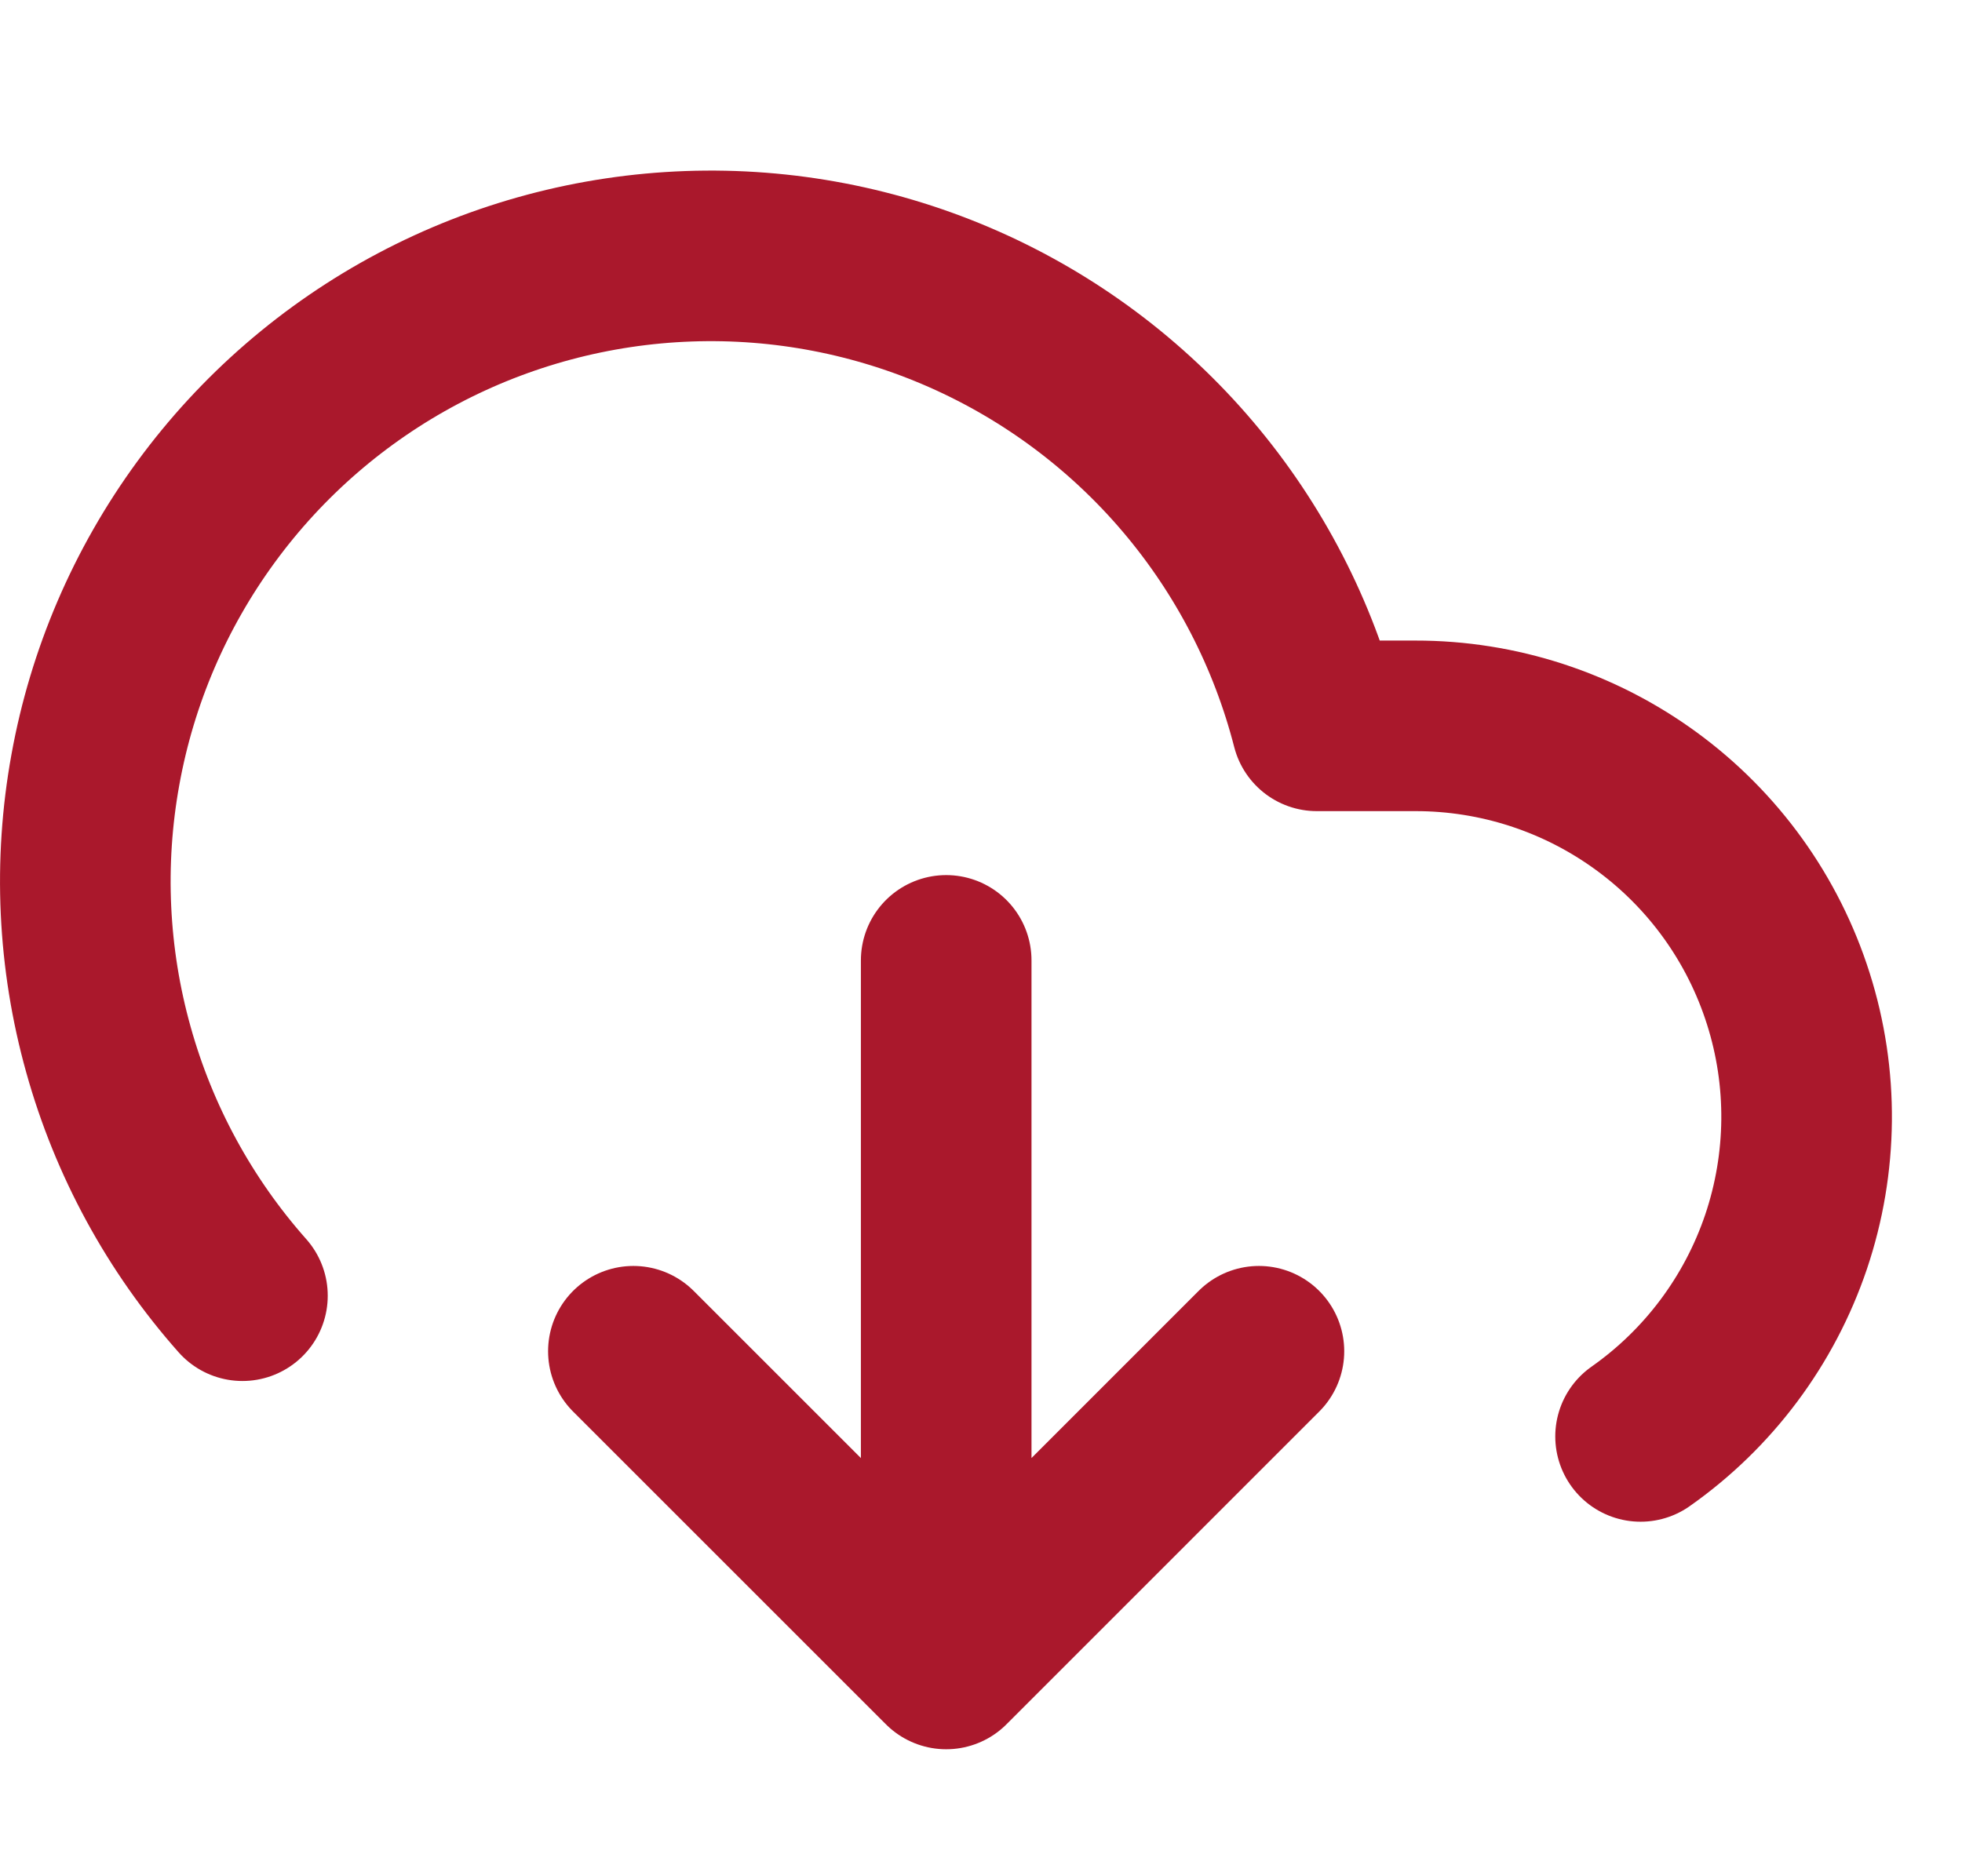 <svg width="23" height="22" viewBox="0 0 23 22" fill="none" xmlns="http://www.w3.org/2000/svg">
<path d="M7.425 15.844L11.092 19.511M11.092 19.511L14.758 15.844M11.092 19.511V11.261M19.232 16.843C20.029 16.283 20.626 15.483 20.938 14.56C21.249 13.637 21.259 12.638 20.964 11.71C20.67 10.781 20.088 9.97 19.301 9.395C18.515 8.82 17.566 8.51 16.592 8.511H15.437C15.161 7.436 14.645 6.438 13.928 5.592C13.211 4.746 12.311 4.073 11.296 3.625C10.281 3.177 9.178 2.965 8.07 3.005C6.961 3.045 5.876 3.335 4.896 3.855C3.916 4.375 3.067 5.111 2.413 6.006C1.758 6.902 1.315 7.934 1.118 9.026C0.92 10.117 0.972 11.239 1.271 12.307C1.569 13.376 2.106 14.363 2.842 15.193" stroke="#AA182C" stroke-width="2" stroke-linecap="round" stroke-linejoin="round"/>
</svg>
